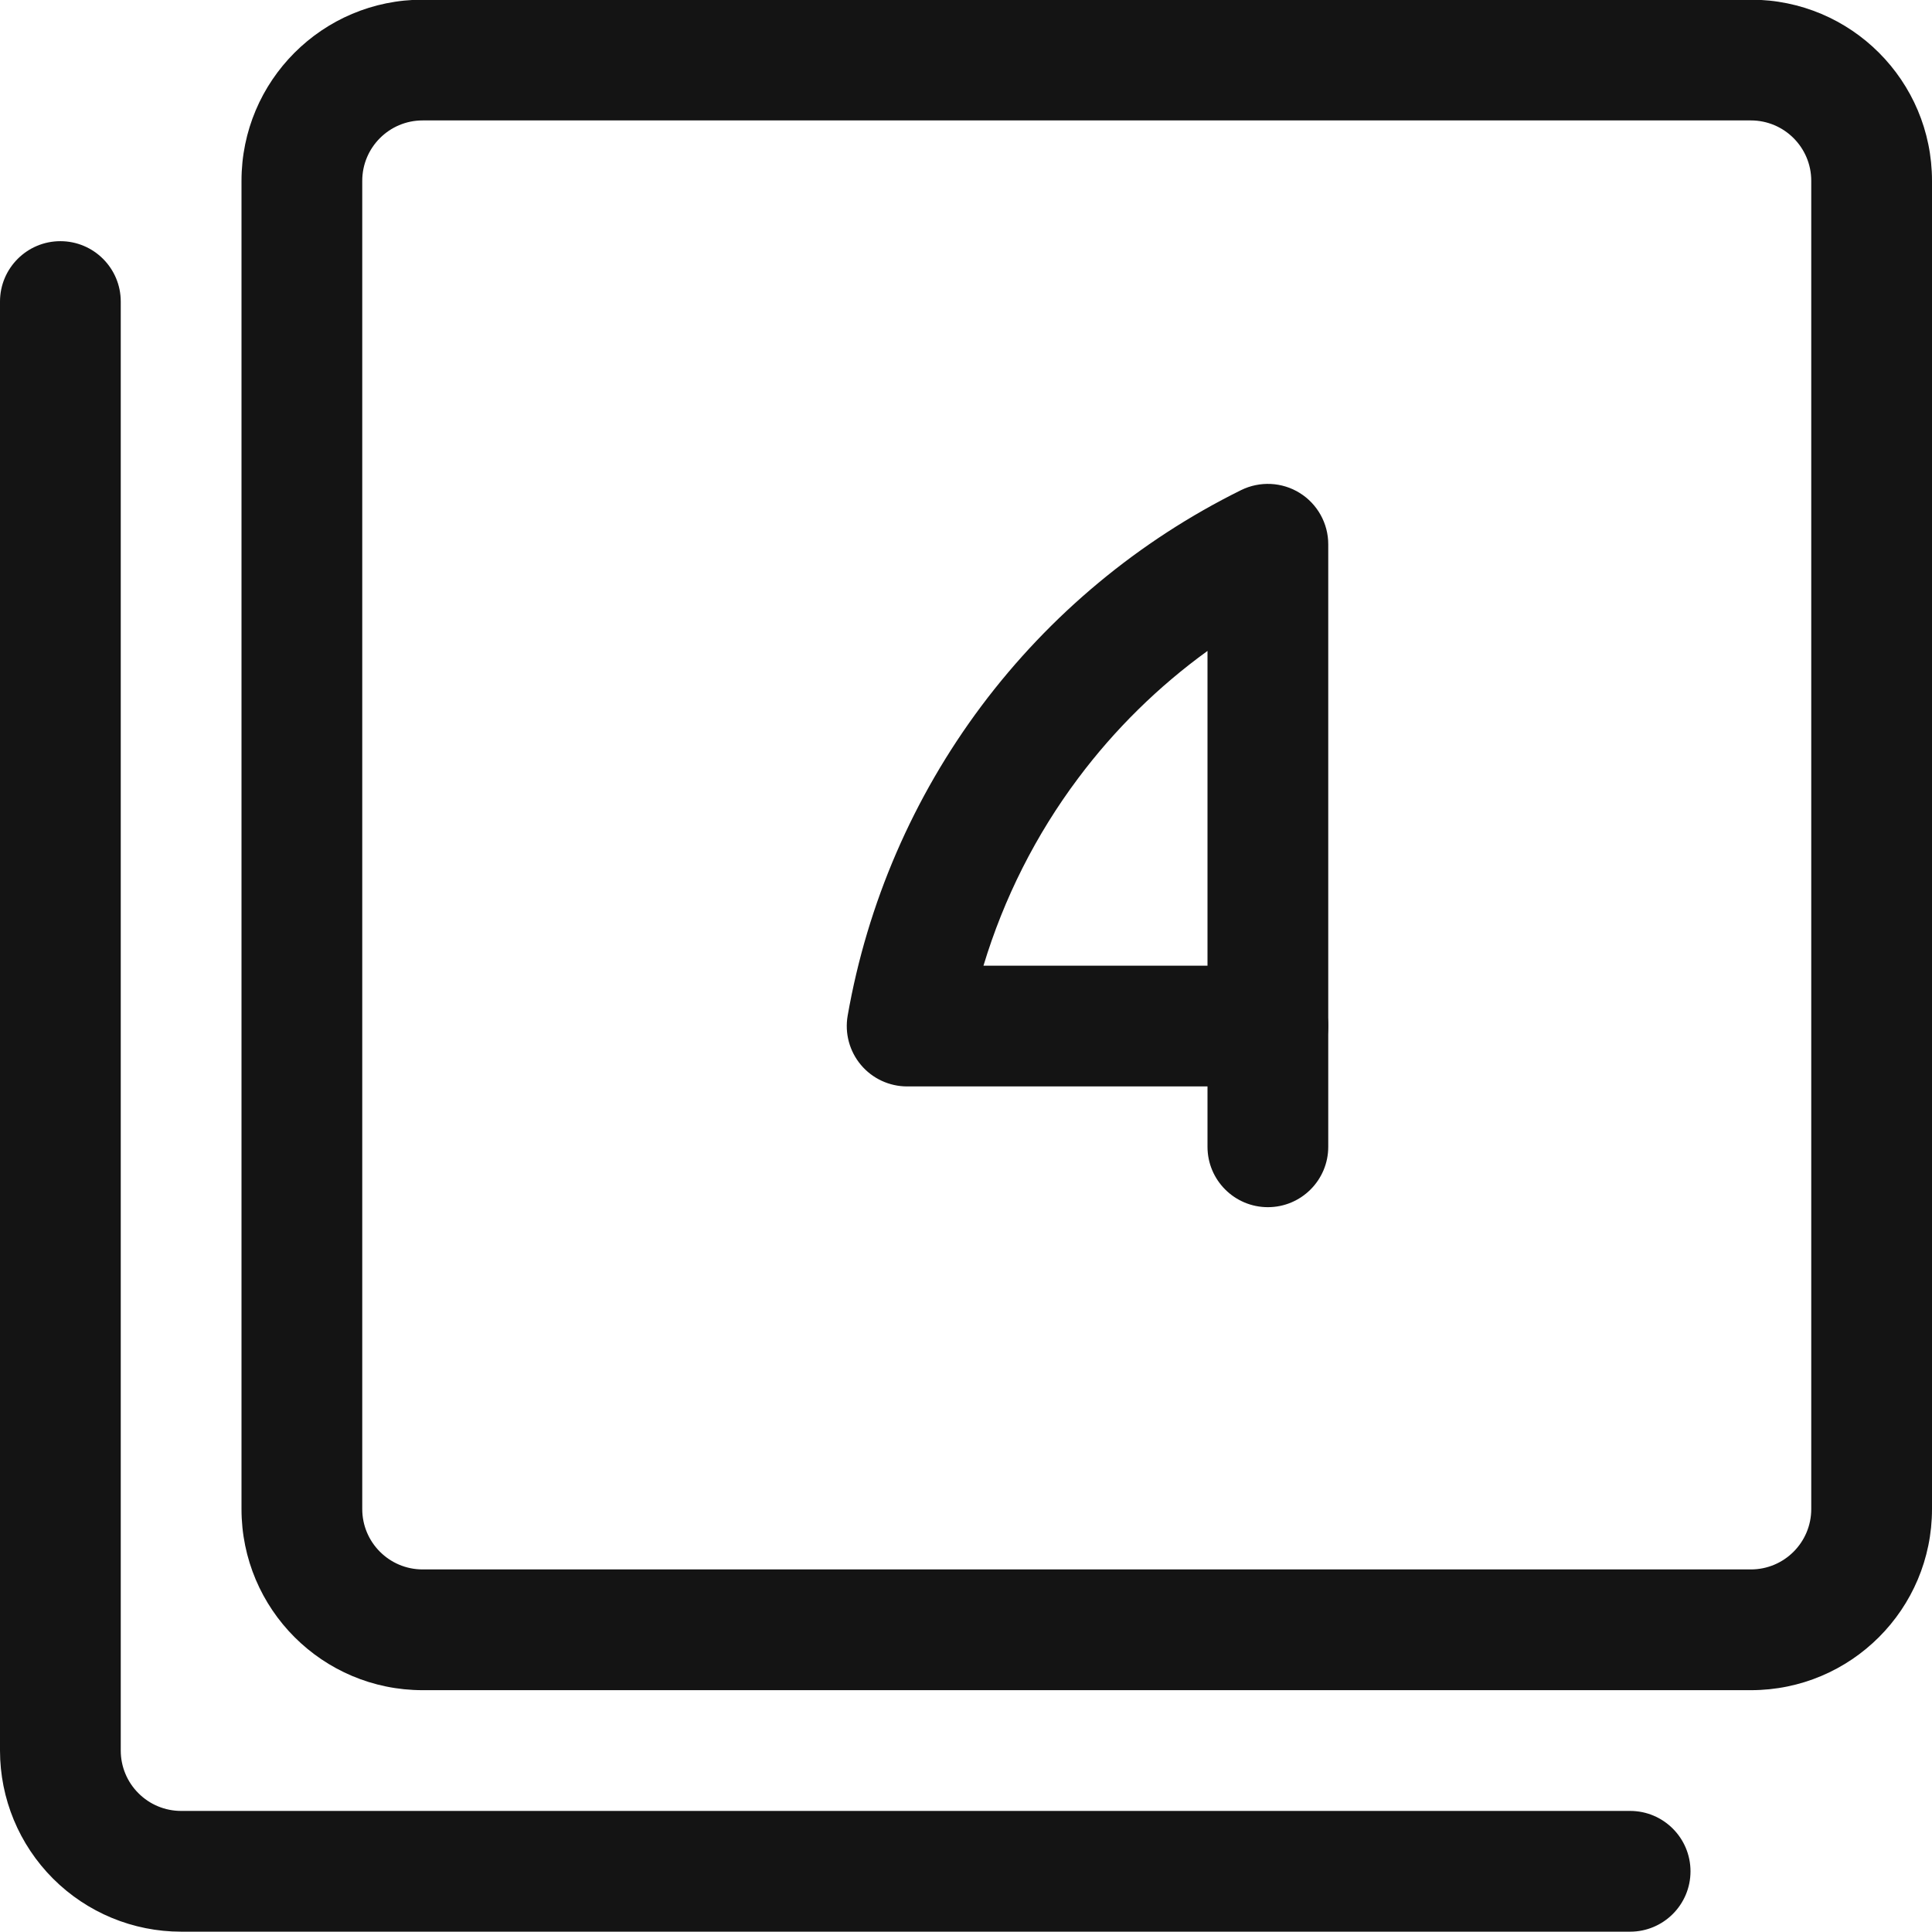 <svg width="24" height="24" viewBox="0 0 24 24" fill="none" xmlns="http://www.w3.org/2000/svg">
<path fill-rule="evenodd" clip-rule="evenodd" d="M5.25 1.496C4.836 1.496 4.5 1.832 4.5 2.246V18.746C4.5 19.16 4.836 19.496 5.25 19.496H21.75C22.164 19.496 22.5 19.16 22.5 18.746V2.246C22.5 1.832 22.164 1.496 21.75 1.496H5.25ZM3 2.246C3 1.003 4.007 -0.004 5.25 -0.004H21.75C22.993 -0.004 24 1.003 24 2.246V18.746C24 19.989 22.993 20.996 21.75 20.996H5.25C4.007 20.996 3 19.989 3 18.746V2.246Z" fill="#141414"/>
<path fill-rule="evenodd" clip-rule="evenodd" d="M0.75 2.996C1.164 2.996 1.5 3.332 1.5 3.746V21.746C1.5 21.945 1.579 22.136 1.72 22.276C1.86 22.417 2.051 22.496 2.25 22.496H20.25C20.664 22.496 21 22.832 21 23.246C21 23.66 20.664 23.996 20.25 23.996H2.25C1.653 23.996 1.081 23.759 0.659 23.337C0.237 22.915 0 22.343 0 21.746V3.746C0 3.332 0.336 2.996 0.75 2.996Z" fill="#141414"/>
<path fill-rule="evenodd" clip-rule="evenodd" d="M15.75 11.996C16.164 11.996 16.5 12.332 16.5 12.746V14.246C16.5 14.66 16.164 14.996 15.75 14.996C15.336 14.996 15 14.66 15 14.246V12.746C15 12.332 15.336 11.996 15.75 11.996Z" fill="#141414"/>
<path fill-rule="evenodd" clip-rule="evenodd" d="M16.146 6.124C16.366 6.261 16.5 6.502 16.5 6.761V12.746C16.5 13.16 16.164 13.496 15.75 13.496H11.269C11.047 13.496 10.837 13.398 10.695 13.229C10.552 13.059 10.492 12.835 10.53 12.617C10.774 11.221 11.344 9.902 12.193 8.768C13.043 7.634 14.147 6.716 15.418 6.088C15.65 5.974 15.926 5.987 16.146 6.124ZM15 8.086C14.39 8.528 13.848 9.06 13.394 9.667C12.867 10.37 12.47 11.159 12.217 11.996H15V8.086Z" fill="#141414"/>
</svg>
